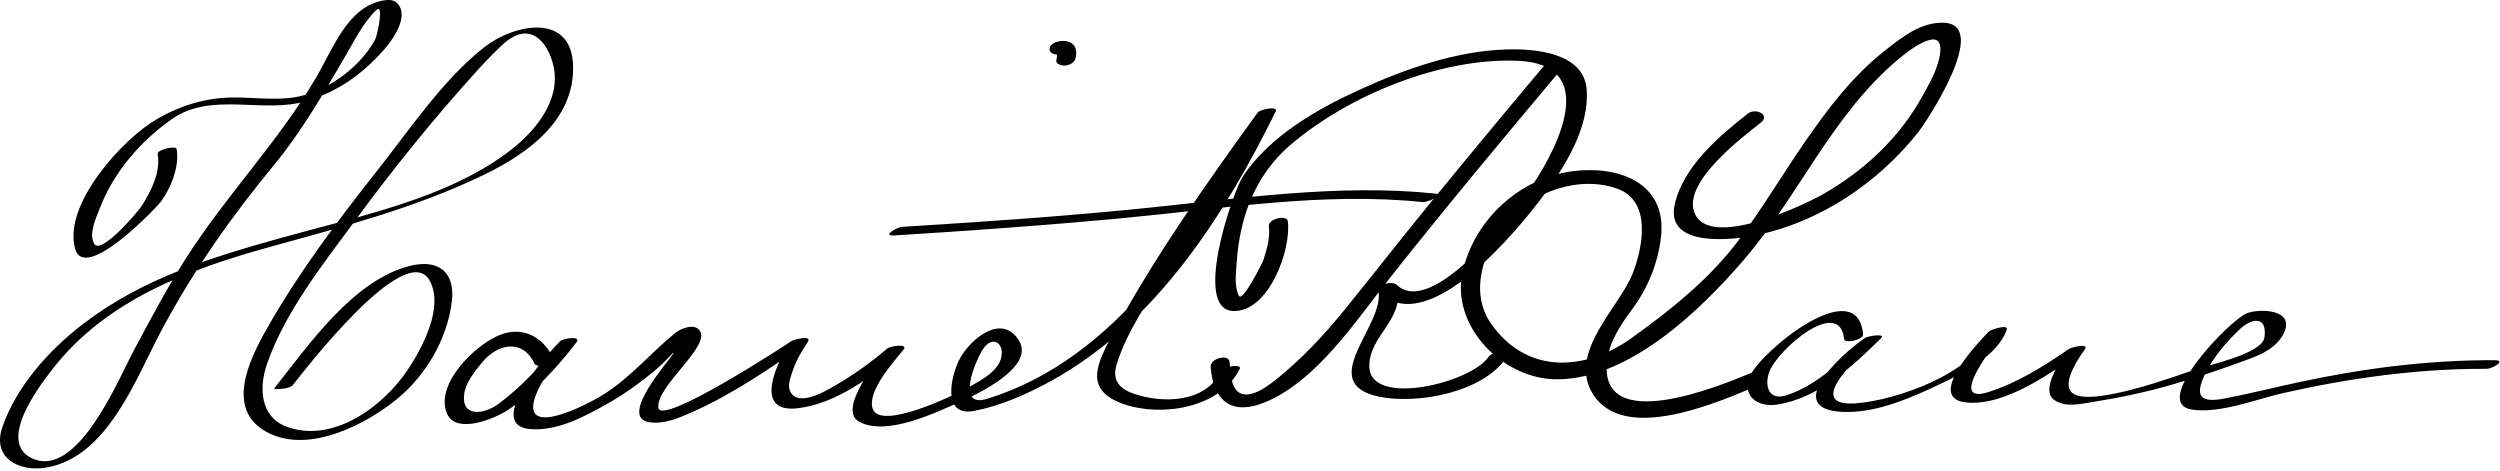 <?xml version="1.0" encoding="UTF-8"?>
<svg version="1.1" xmlns="http://www.w3.org/2000/svg" width="382" height="72" >
<path d="M24.09,23.538c0.47,2.758-0.958,5.57-2.367,7.821c-0.58,0.928-6.325,7.726-7.35,5.869 c-0.855-1.549,0.382-4.138,0.95-5.589c2.115-5.403,6.23-10.15,10.938-13.441c6.097-4.263,13.953-0.753,20.606-2.767 c4.771-1.444,8.424-4.035,11.747-7.769c1.364-1.533,4.124-5.325,1.965-7.277c-0.986-0.894-3.405-0.023-4.342,0.497 c-3.853,2.138-5.776,7.3-7.903,10.915c-5.854,9.956-13.841,18.106-20,27.793c-2.869,4.513-5.369,9.264-7.896,13.972 c-2.278,4.246-8.55,19.612-15.475,16.497c-5.517-2.481,1.038-11.058,3.041-13.637c8.287-10.675,20.989-15.313,33.561-18.782 c11.015-3.039,22.31-6.007,32.616-11.045c6.578-3.215,13.456-8.233,13.393-16.294c-0.067-8.521-9.017-6.628-13.474-3.167 c-6.369,4.944-11.585,12.783-16.545,19.044c-6.064,7.655-11.978,15.573-16.8,24.082c-2.759,4.868-6.469,12.541,0.31,15.914 c6.246,3.108,14.746-1.273,19.512-5.131c4.471-3.618,7.775-9.242,8.464-14.972c0.545-4.538-2.078-6.48-6.285-5.47 c-8.746,2.102-15.676,12.224-20.856,18.753c-0.159,0.201,2.326,0.143,2.854-0.523c1.606-2.025,17.335-22.565,20.923-15.911 c2.188,4.06-1.199,10.341-3.417,13.643C58.473,62.2,50.808,67.792,43.8,65.201c-4.081-1.508-4.223-6.013-3.032-9.493 c2.743-8.017,8.604-15.354,13.558-22.094c5.802-7.894,11.992-15.552,18.572-22.811c1.229-1.355,2.487-2.66,3.82-3.913 c4.336-4.075,7.055-0.271,7.842,3.153c1.198,5.213-2.685,9.895-6.474,12.85C68.49,30.377,54.531,33.11,43.094,36.31 c-10.948,3.063-21.295,6.206-30.439,13.221C7.481,53.499,2.541,58.996,0.366,65.25c-1.643,4.726,2.54,6.881,6.656,6.202 c9.53-1.572,13.873-13.97,17.779-21.216c4.932-9.148,10.47-17.021,17.062-25.018c4.213-5.109,7.544-10.902,10.885-16.597 c1.412-2.407,2.698-5.104,4.725-7.063c1.271-1.229,0.162,3.908-0.138,4.463c-2.404,4.451-7.748,8.234-12.646,8.896 c-2.933,0.396-6.015-0.03-8.965-0.024c-4.202,0.009-8.05,1.184-11.671,3.256c-5.251,3.006-14.455,13.055-12.578,19.855 c1.464,5.303,12.578-6.448,13.102-7.17c1.544-2.126,2.872-5.361,2.41-8.074C26.893,22.2,23.972,22.845,24.09,23.538L24.09,23.538 z"/>
<path d="M84.543,54.742c-1.541-3.274-4.708-4.959-8.191-3.555c-3.732,1.504-9.816,7.384-8.109,11.872 c1.34,3.524,7.55,0.812,9.396-0.43c4.054-2.726,7.501-6.47,10.456-10.339c0.768-1.007-2.03-0.609-2.484-0.169 c-1.881,1.823-12.016,13.161-4.239,13.473c4.105,0.165,8.115-2.021,11.575-3.983c2.511-1.424,4.873-3.137,7.094-4.975 c0.849-0.702,1.622-1.484,2.389-2.273c0.75-0.865,1.521-1.71,2.314-2.536c-1.079,0.278-1.71,1.027-1.893,2.247 c-0.556,0.952-8.332,9.62-3.72,10.426c2.339,0.409,4.827-0.724,6.9-1.65c6.093-2.726,11.688-6.638,17.19-10.368 c-0.828-0.057-1.656-0.112-2.484-0.169c-2.024,3.013-5.765,10.858,1.114,10.07c5.99-0.688,11.56-4.97,16.02-8.77 c-0.828-0.057-1.656-0.112-2.484-0.169c-1.31,1.613-7.445,9.084-4.149,10.965c4.142,2.363,11.922-1.437,15.689-3.112 c2.435-1.084,11.321-5.263,8.741-9.314c-2.645-4.153-7.306-0.193-8.934,2.691c-1.411,2.501-2.973,9.111,2.146,8.11 c4.097-0.801,8.022-2.552,11.666-4.546c16.002-8.758,26.576-25.33,34.392-41.235c0.411-0.836-2.382-0.336-2.78,0.215 c-7.819,10.815-15.654,21.863-22.009,33.615c-2.486,4.599-4.707,8.751,1.555,10.916c5.853,2.024,14.794,0.585,17.74-5.406 c0.365-0.741-2.461-0.454-2.885,0.408c-2.363,4.803-8.887,4.938-13.335,3.4c-2.358-0.815-3.291-2.206-2.604-4.45 c1.586-5.178,5.059-10.011,7.913-14.547c5.142-8.17,10.644-16.136,16.3-23.958c-0.927,0.071-1.854,0.143-2.78,0.215 c-8.607,17.513-21.442,37.47-41.255,43.538c-4.852,1.486-1.731-5.851-0.615-7.574c1.482-2.292,3.446-0.897,2.748,1.475 c-0.646,2.197-3.759,3.667-5.573,4.657c-1.784,0.974-12.853,6.297-14.006,2.957c-0.91-2.634,3.157-7.128,4.711-9.041 c0.81-0.998-2.04-0.548-2.484-0.169c-2.737,2.332-5.697,4.41-8.842,6.152c-1.21,0.67-5.164,2.834-6.083,0.148 c-0.302-0.884,0.231-2.169,0.509-3c0.506-1.512,1.363-2.945,2.25-4.264c0.788-1.173-2.1-0.429-2.484-0.169 c-1.264,0.857-20.003,13.057-20.33,10.164c-0.377-3.332,8.343-9.581,6.215-11.909c-0.877-0.961-2.797-0.174-3.634,0.502 c-3.822,3.088-6.693,6.693-10.942,9.385c-2.604,1.649-13.276,7.109-10.229-0.22c1.178-2.834,3.713-5.448,5.894-7.563 c-0.828-0.057-1.656-0.112-2.484-0.169c-2.665,3.492-5.715,6.773-9.242,9.4c-2.165,1.612-5.764,2.14-5.237-1.565 c0.246-1.729,1.548-3.288,2.594-4.615c2.387-3.03,6.308-3.848,8.112-0.013C82.079,56.439,84.9,55.499,84.543,54.742 L84.543,54.742z"/>
<path d="M164.354,8.875c0.112-0.436,0.117-0.927,0.021-1.363c-0.232-1.063-1.455-1.365-2.393-1.227 c-0.621,0.092-1.504,0.401-1.605,1.139c-0.095,0.692,0.784,0.973,1.324,0.893c0.373-0.055,0.113,0.008-0.107-0.054 c-0.155-0.083-0.182-0.092-0.077-0.025c-0.115-0.112-0.135-0.123-0.061-0.035c0.093,0.12-0.052-0.179,0.021,0.086 c0.018,0.063,0.042,0.381,0.029,0.097c0.011,0.243-0.021,0.5-0.083,0.736c-0.183,0.71,0.853,0.933,1.324,0.893 C163.435,9.956,164.171,9.582,164.354,8.875L164.354,8.875z"/>
<path d="M136.642,35.978c11.489-0.716,22.977-1.535,34.44-2.602c15.296-1.424,30.949-4.085,46.347-2.498 c0.703,0.073,3.362-1.148,1.846-1.305c-14.845-1.531-30.005,0.785-44.748,2.271c-12.194,1.229-24.438,2.055-36.669,2.816 C137.008,34.715,134.713,36.098,136.642,35.978L136.642,35.978z"/>
<path d="M235.719,10.291c-5.942,7.074-11.834,14.192-17.68,21.347c-4.316,5.284-8.497,10.677-12.809,15.963 c-2.924,3.585-6.114,6.99-9.691,9.93c-1.343,1.104-4.221,3.508-6.112,2.516c-1.4-0.735-1.441-3.451-1.544-4.737 c-0.104-1.28-3.008-0.59-2.898,0.777c0.427,5.311,3.332,7.434,8.299,5.386c7.839-3.231,13.763-12.275,18.788-18.629 c8.491-10.735,17.257-21.262,26.062-31.741C239.309,9.701,236.538,9.317,235.719,10.291L235.719,10.291z"/>
<path d="M193.88,34.576c0.225,1.727-0.294,3.484-0.816,5.106c-0.144,0.445-3.196,6.56-3.752,5.521 c-0.758-1.416-0.447-3.448-0.353-4.963c0.443-7.073,2.843-13.512,8.232-18.11c8.905-7.599,23.031-13.37,34.821-12.837 c12.275,0.556,6.267,12.855,2.148,19.012c-2.389,3.571-15.243,20.47-20.747,15.21c-0.644-0.616-3.004-0.157-2.791,0.968 c0.991,5.228-9.798,14.095,0.162,16.142c5.71,1.174,15.86-0.628,19.386-6.005c0.766-1.168-2.165-0.94-2.711-0.107 c-2.606,3.977-18.192,7.815-18.223,1.448c-0.022-4.786,5.298-6.904,4.284-12.255c-0.931,0.323-1.861,0.646-2.791,0.968 c7.599,7.262,21.409-9.819,25.036-14.697c3.345-4.497,7.136-10.489,6.671-16.35c-0.442-5.575-7.866-6.188-12.075-6.078 c-7.825,0.205-15.655,2.973-22.699,6.194c-6.52,2.981-13.604,7.054-17.696,13.132c-1.578,2.343-7.789,20.394-1.556,20.643 c5.448,0.219,8.932-9.359,8.367-13.718C196.644,32.762,193.732,33.434,193.88,34.576L193.88,34.576z"/>
<path d="M267.085,17.35c-4.461,3.481-9.987,8.209-11.203,13.979c-1.396,6.621,9.053,5.315,12.433,4.621 c9.751-2.003,18.602-7.982,24.736-15.68c1.326-1.664,11.15-16.515,3.974-16.795c-3.491-0.136-6.397,2.202-9.009,4.252 c-4.969,3.9-8.863,9.061-12.413,14.226c-3.358,4.886-6.38,9.984-9.933,14.738c-4.429,5.927-10.428,10.714-16.412,14.992 c-7.09,5.067-15.977,5.543-21.416-2.218c-3.414-4.87-1.109-11.307,2.267-15.426c3.879-4.732,11.313-7.352,17.144-5.153 c5.185,1.955,3.727,9.069,2.223,12.896c-2.022,5.148-9.902,12.021-6.161,18.292c4.746,7.956,19.583,1.208,25.399-1.209 c1.829-0.761,0.214-2.441-1.311-1.809c-4.659,1.938-23.174,9.563-21.841-1.928c0.352-3.028,2.198-5.66,3.949-8.039 c2.347-3.188,3.863-7.017,4.297-10.945c0.923-8.347-6.673-10.899-13.587-9.973c-8.048,1.079-14.827,7.339-16.692,15.158 c-2.015,8.448,6.115,16.659,14.404,16.628c10.963-0.042,21.695-10.34,28.404-18.114c8.524-9.877,13.491-22.12,23.624-30.705 c1.491-1.264,6.924-5.551,6.51-1.2c-0.227,2.378-1.614,4.746-2.746,6.794c-3.485,6.307-8.837,11.308-15.036,14.868 c-3.049,1.751-17.905,8.827-19.857,2.683c-1.452-4.569,7.143-11.136,10.199-13.521C270.582,17.551,268.265,16.429,267.085,17.35 L267.085,17.35z"/>
<path d="M284.682,51.063c-0.916-9.443-15.617,2.62-17.262,6.367c-1.358,3.095,1.18,4.813,4.044,4.398 c6.367-0.923,11.586-5.835,15.97-10.158c0.793-0.781-2.053-0.311-2.449-0.04c-4.099,2.792-13.076,11.383-2.609,11.318 c4.758-0.03,9.656-2.171,13.869-4.166c3.599-1.704,8.959-4.374,10.398-8.411c0.314-0.885-2.438-0.036-2.759,0.296 c-1.847,1.902-9.749,10.268-3.362,10.839c6.044,0.541,13.156-4.724,17.847-7.969c-0.816-0.013-1.633-0.026-2.449-0.04 c-0.964,1.374-4.192,6.063-2.075,7.586c1.736,1.249,4.012,0.641,5.963,0.333c4.024-0.635,7.991-1.47,11.907-2.592 c4.083-1.17,8.17-2.55,12.144-4.043c2.008-0.755,3.988-1.765,5.023-3.706c2.077-3.897-3.753-3.958-5.583-3.201 c-2.703,1.117-14.752,13.702-8.404,14.703c4.315,0.68,9.934-1.612,14.063-2.538c10.207-2.291,20.514-3.724,30.99-3.684 c0.872,0.003,3.152-1.311,1.215-1.318c-10.111-0.039-20.087,1.245-29.959,3.376c-3.772,0.813-7.521,1.752-11.311,2.482 c-3.524,0.68-4.606-0.226-3.04-3.568c1.249-2.667,3.299-5.031,5.417-7.045c1.697-1.614,4.196-2.15,3.741,1.257 c-0.336,2.515-8.442,4.2-10.454,4.875c-2.635,0.884-17.179,6.343-19.199,3.322c-1.077-1.611,1.305-5.077,2.209-6.368 c0.706-1.006-2.09-0.289-2.449-0.04c-3.786,2.619-7.929,5.213-12.344,6.595c-6.57,2.057,1.404-7.989,2.758-9.385 c-0.919,0.099-1.839,0.197-2.759,0.296c-2.248,6.309-14.267,10.363-20.183,10.796c-8.65,0.632,1.389-8.252,3.647-9.791 c-0.816-0.013-1.633-0.026-2.449-0.04c-3.365,3.317-7.198,7.125-11.827,8.604c-2.757,0.882-3.316-1.485-2.669-3.437 c1.155-3.482,10.848-11.776,11.492-5.126C281.85,52.524,284.767,51.947,284.682,51.063L284.682,51.063z"/>
</svg>